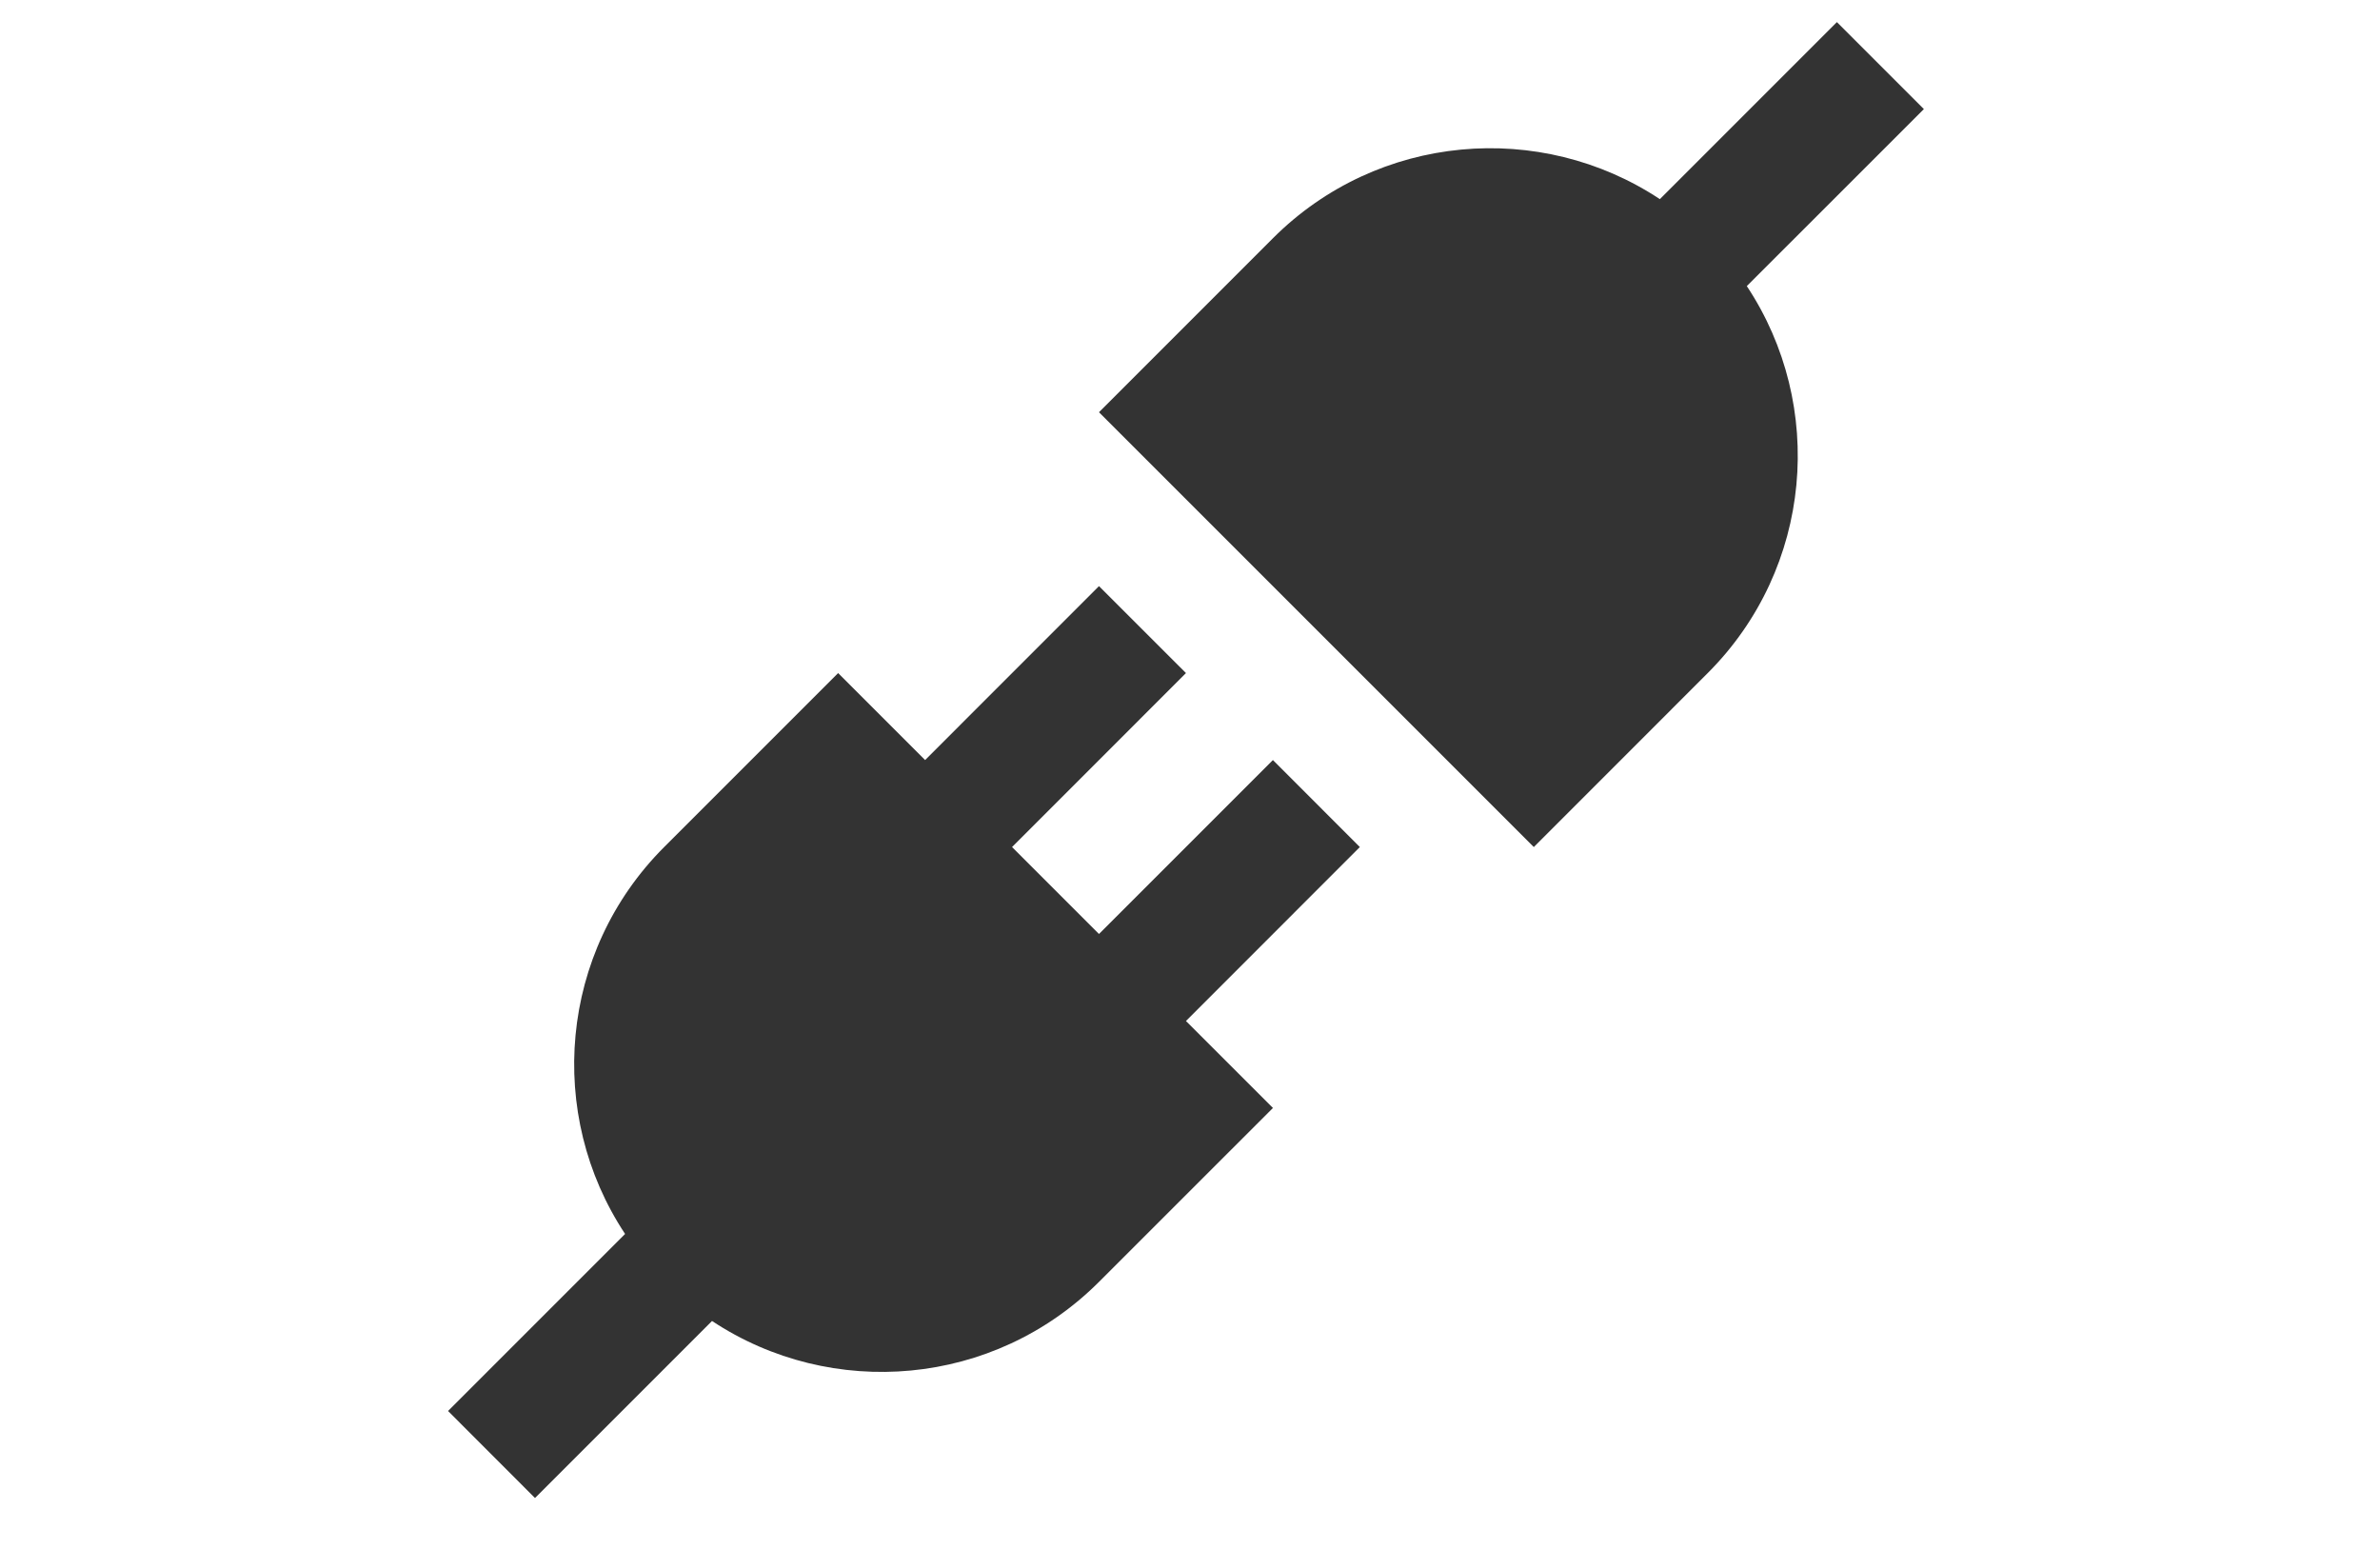 <svg xmlns="http://www.w3.org/2000/svg" xmlns:xlink="http://www.w3.org/1999/xlink" width="295" zoomAndPan="magnify" viewBox="0 0 221.25 144" height="192" preserveAspectRatio="xMidYMid meet" version="1.0"><defs><clipPath id="0a1e70ee4a"><path d="M 41.652 54 L 127 54 L 127 139.59 L 41.652 139.59 Z M 41.652 54 " clip-rule="nonzero"/></clipPath><clipPath id="eb418ac0ed"><path d="M 102 2.055 L 179 2.055 L 179 79 L 102 79 Z M 102 2.055 " clip-rule="nonzero"/></clipPath><clipPath id="1ea7295705"><path d="M 70.637 97.863 L 88.277 97.863 L 88.277 105.637 L 70.637 105.637 Z M 70.637 97.863 " clip-rule="nonzero"/></clipPath></defs><g clip-path="url(#0a1e70ee4a)"><path fill="#333333" d="M 126.414 78.738 L 118.332 70.652 L 102.164 86.82 L 94.082 78.738 L 110.25 62.566 L 102.164 54.484 L 86 70.652 L 77.914 62.566 L 61.742 78.738 C 51.969 88.516 50.758 103.605 58.109 114.703 L 41.652 131.16 L 49.734 139.25 L 66.191 122.793 C 77.293 130.145 92.383 128.938 102.168 119.156 L 118.336 102.992 L 110.25 94.91 Z M 126.414 78.738 " fill-opacity="1" fill-rule="nonzero"/></g><g clip-path="url(#eb418ac0ed)"><path fill="#333333" d="M 178.848 10.141 L 170.762 2.055 L 154.305 18.512 C 143.207 11.16 128.113 12.371 118.332 22.148 L 102.164 38.32 L 142.586 78.738 L 158.754 62.566 C 168.531 52.789 169.746 37.691 162.387 26.594 Z M 178.848 10.141 " fill-opacity="1" fill-rule="nonzero"/></g><g clip-path="url(#1ea7295705)"><path fill="#333333" d="M 70.637 97.863 L 88.277 97.863 L 88.277 105.637 L 70.637 105.637 Z M 70.637 97.863 " fill-opacity="1" fill-rule="nonzero"/></g></svg>